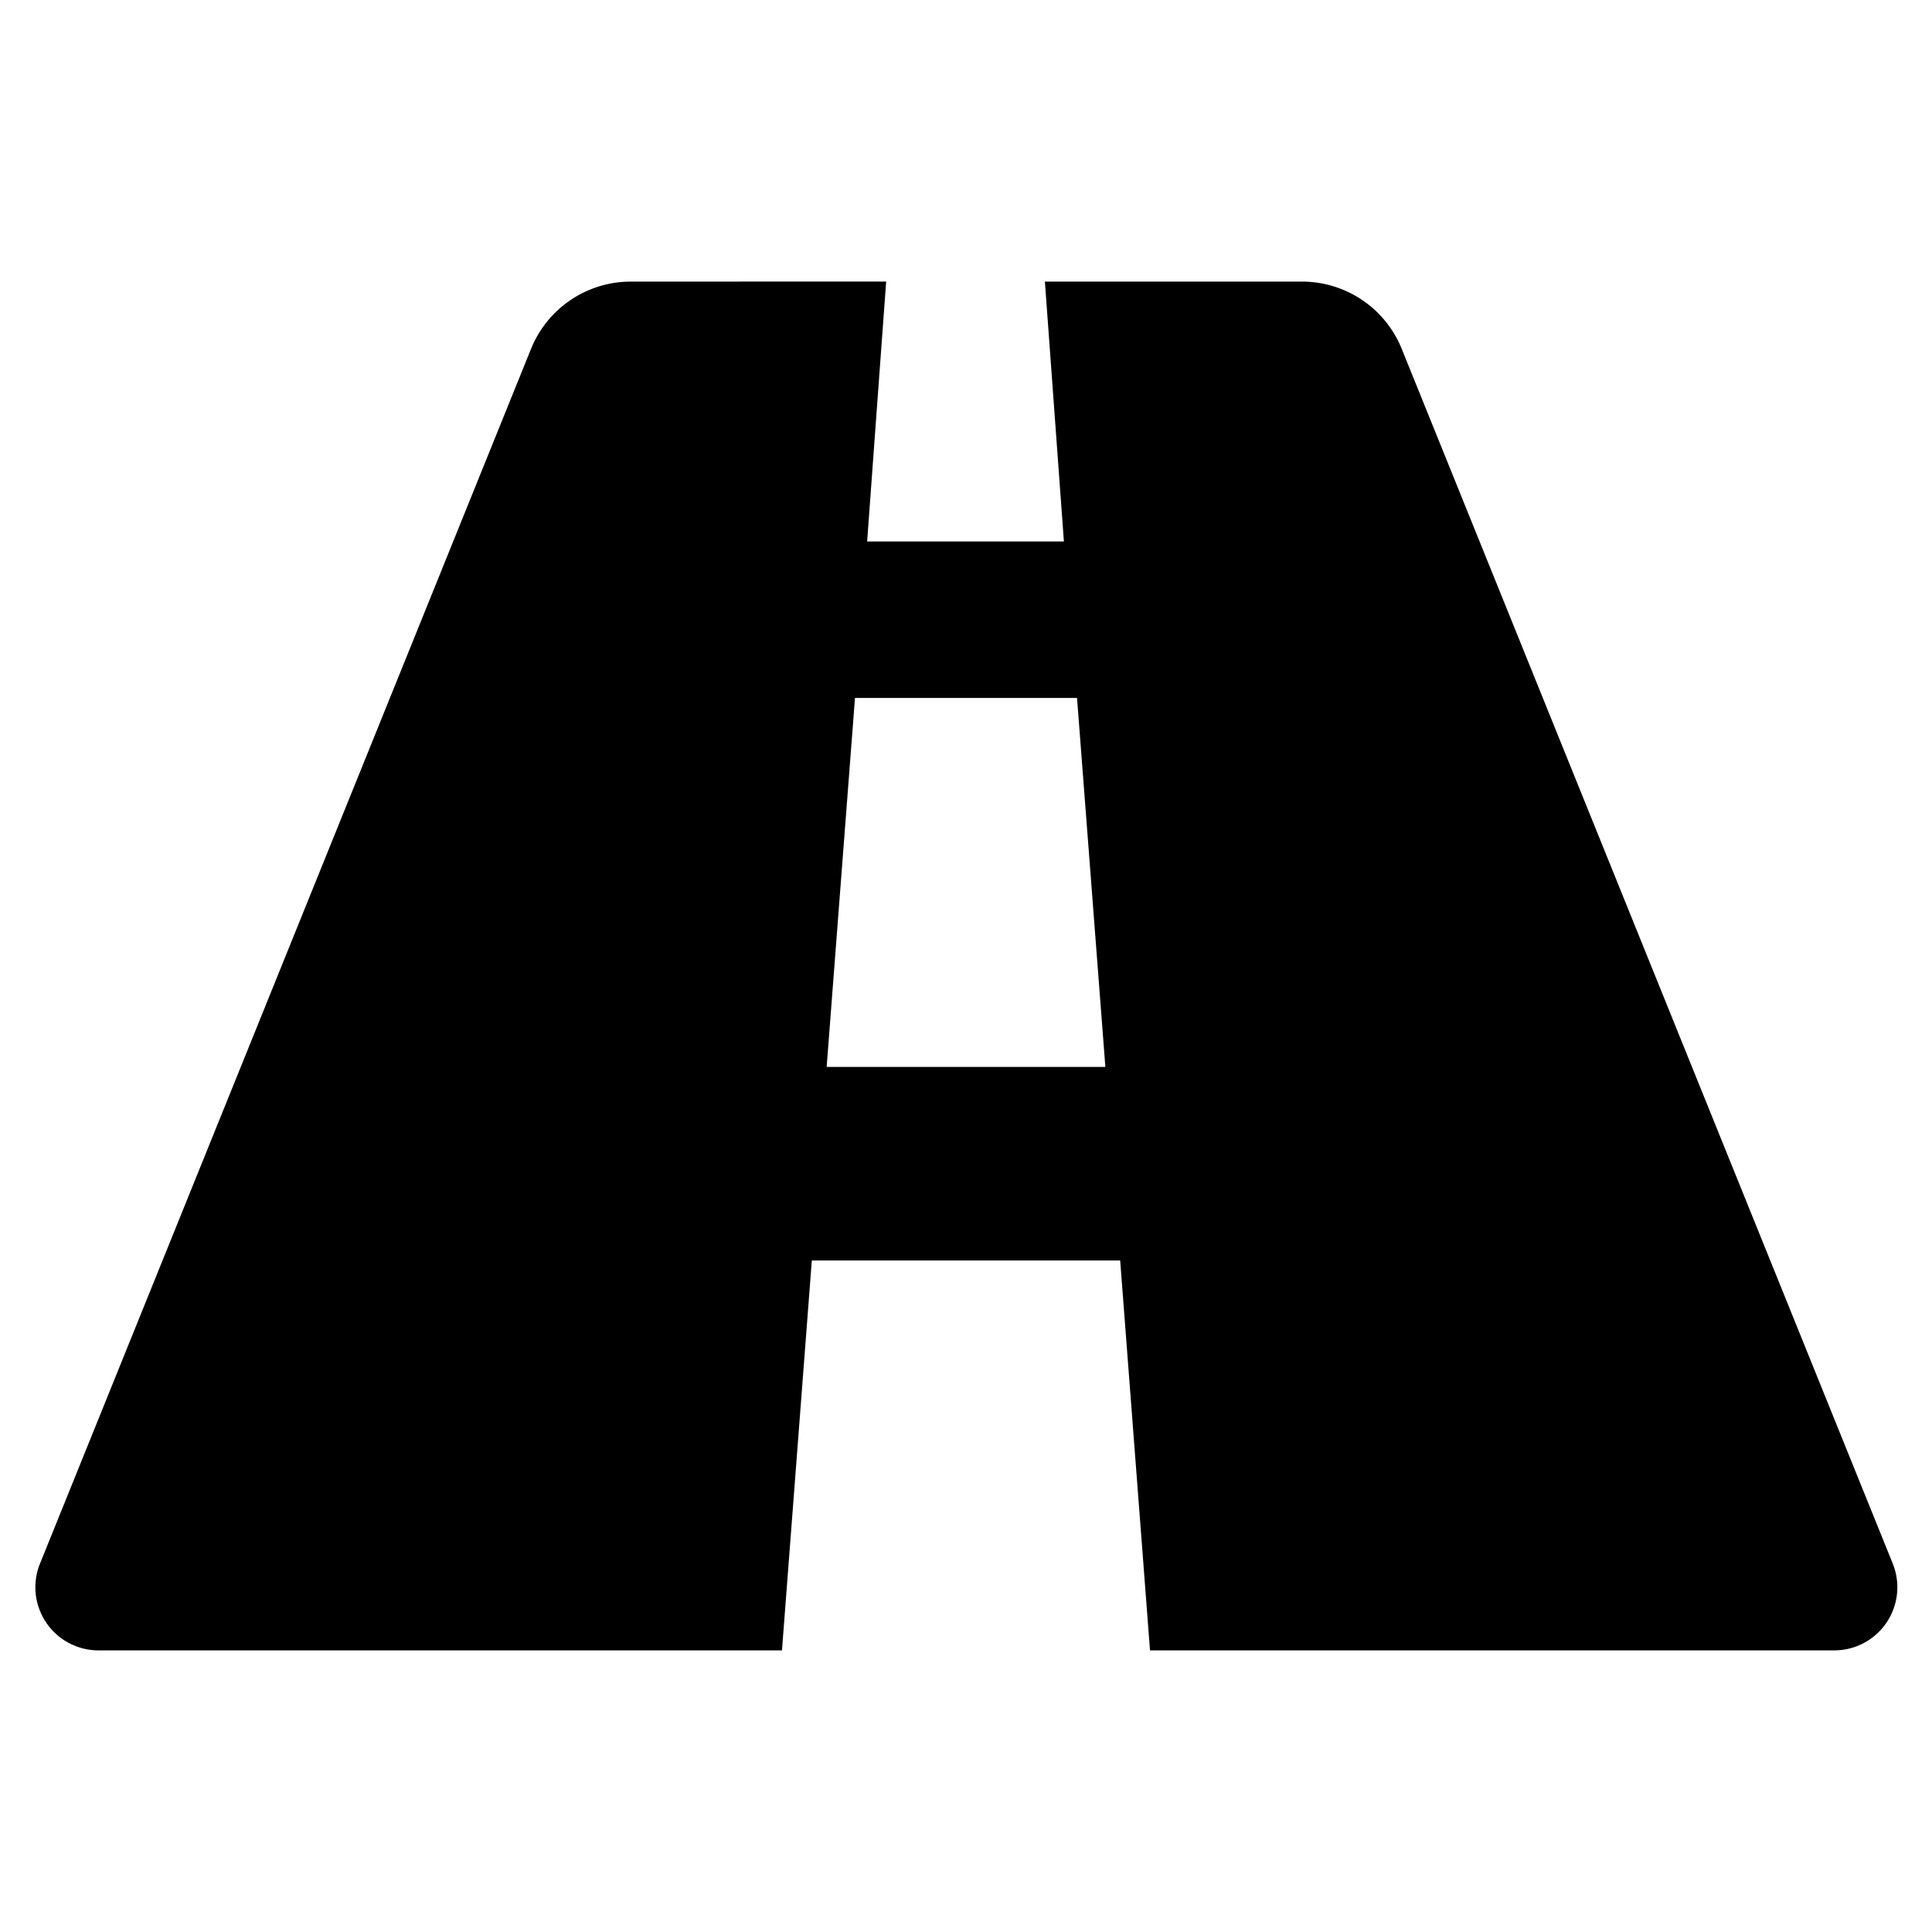<?xml version="1.0" encoding="UTF-8"?>
<!-- Uploaded to: SVG Repo, www.svgrepo.com, Generator: SVG Repo Mixer Tools -->
<svg fill="#000000" width="800px" height="800px" version="1.1" viewBox="144 144 512 512" xmlns="http://www.w3.org/2000/svg">
 <path d="m169.86 581.37h181.37l7.91-103.33h81.719l7.906 103.33h181.38c5.547-0.016 10.727-2.785 13.824-7.387s3.715-10.441 1.641-15.59l-130.34-322.44c-2.203-5.168-5.883-9.57-10.582-12.652-4.695-3.082-10.199-4.711-15.816-4.676h-67.965l5.039 68.871-52.145-0.004 5.039-68.871-67.715 0.004c-5.676 0.008-11.219 1.707-15.922 4.887-4.703 3.176-8.352 7.684-10.477 12.945l-130.34 322.44c-1.859 5.09-1.141 10.766 1.934 15.23 3.07 4.465 8.117 7.164 13.535 7.242zm200.72-252.41h58.844l7.508 97.789h-73.859z"/>
</svg>